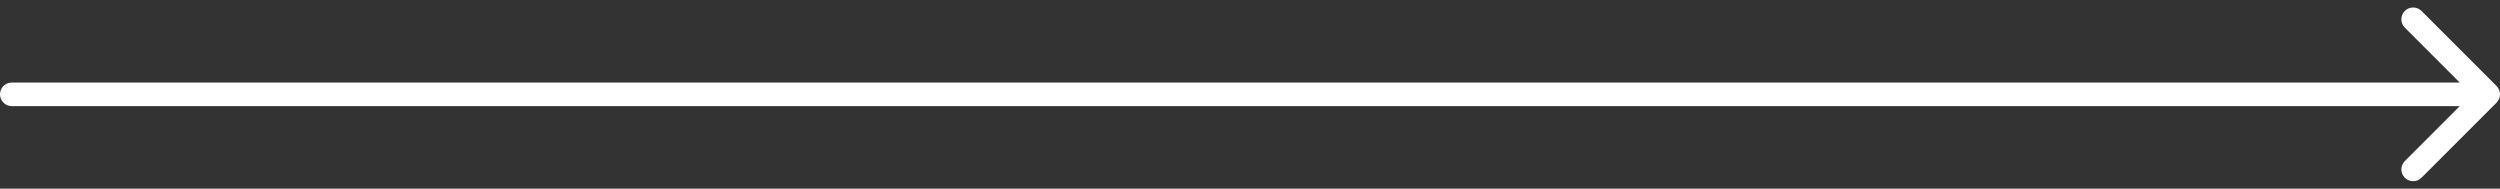 <svg width="212" height="16" viewBox="0 0 212 16" fill="none" xmlns="http://www.w3.org/2000/svg">
<rect x="0" y="0" width="212" height="16" fill="#333333" stroke="none"/>
<path id="line right" d="M211.707 8.707C212.098 8.317 212.098 7.683 211.707 7.293L205.343 0.929C204.953 0.538 204.319 0.538 203.929 0.929C203.538 1.319 203.538 1.953 203.929 2.343L209.586 8L203.929 13.657C203.538 14.047 203.538 14.681 203.929 15.071C204.319 15.462 204.953 15.462 205.343 15.071L211.707 8.707ZM1 7C0.448 7 -1.52588e-05 7.448 -1.52588e-05 8C-1.52588e-05 8.552 0.448 9 1 9V7ZM211 7L1 7V9L211 9V7Z" fill="white"/>
</svg>
